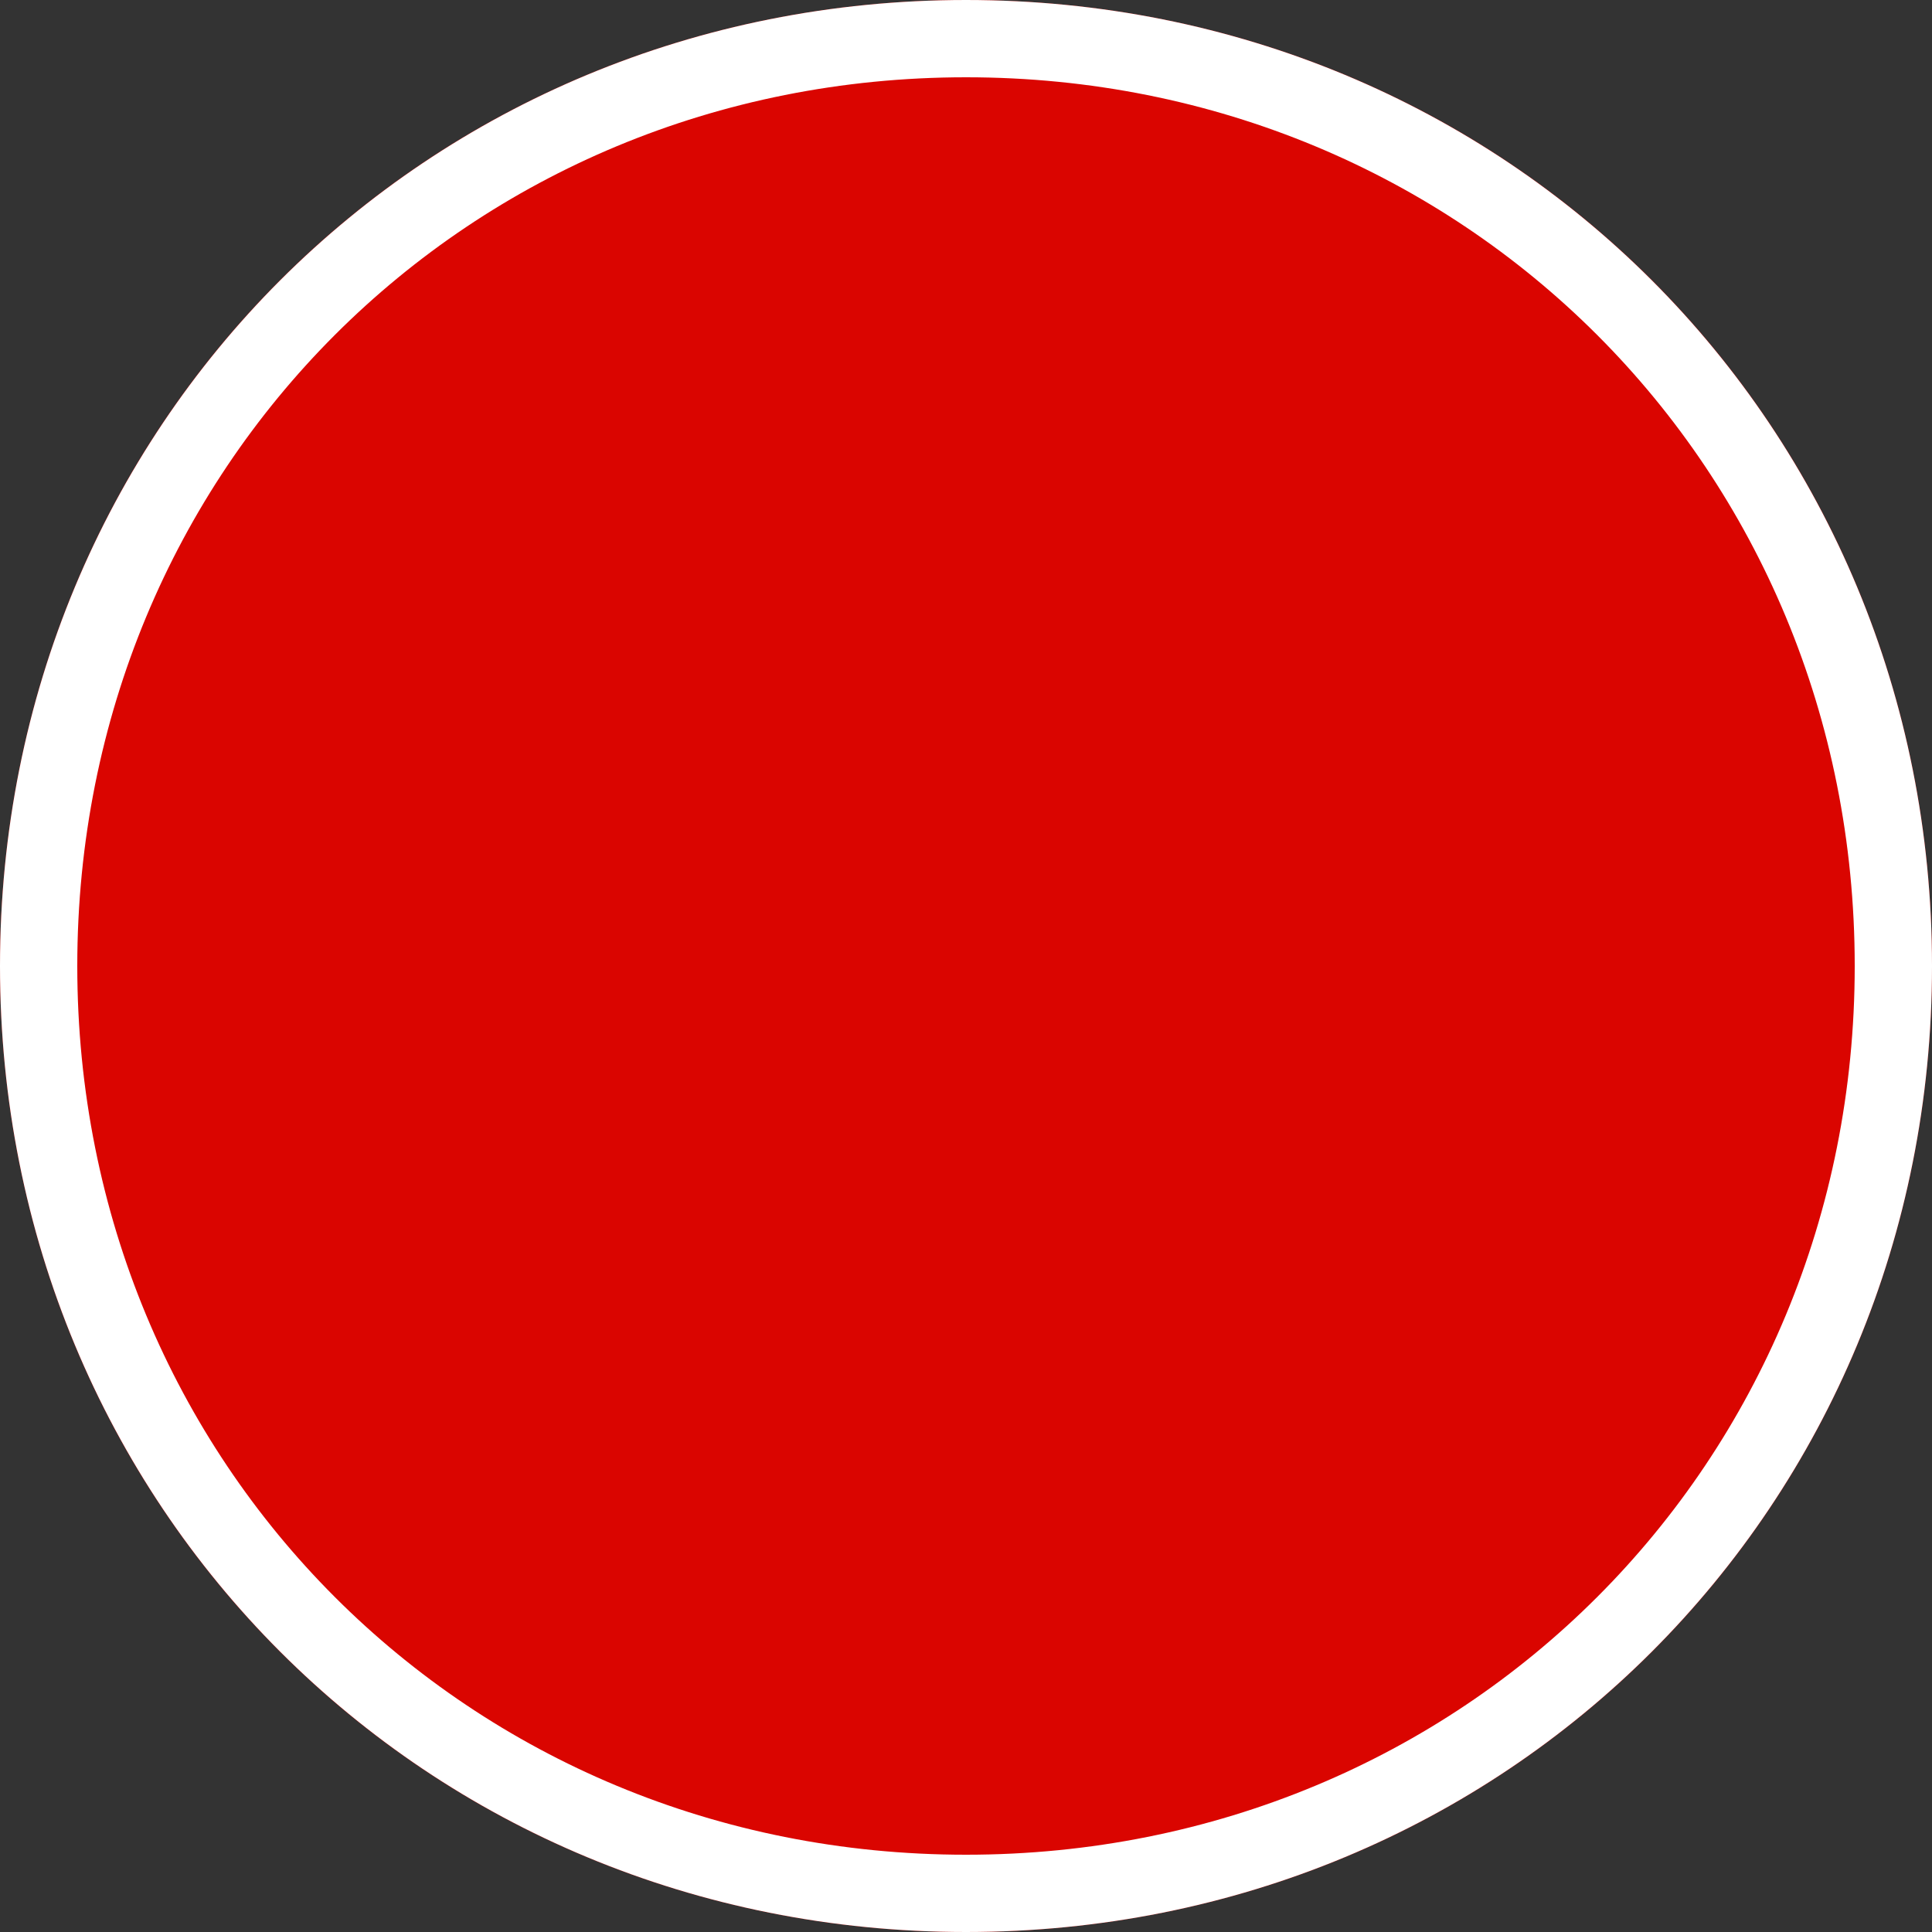 ﻿<?xml version="1.0" encoding="utf-8"?>
<svg version="1.1" xmlns:xlink="http://www.w3.org/1999/xlink" width="25px" height="25px" xmlns="http://www.w3.org/2000/svg">
  <rect width="100%" height="100%" fill="#333333" stroke="none"/>
  <g transform="matrix(1 0 0 1 -838 -616 )">
    <path d="M 850.5 616  C 857.5 616  863 621.5  863 628.5  C 863 635.5  857.5 641  850.5 641  C 843.5 641  838 635.5  838 628.5  C 838 621.5  843.5 616  850.5 616  Z " fill-rule="nonzero" fill="#da0500" stroke="none" />
    <path d="M 850.5 616.5  C 857.22 616.5  862.5 621.78  862.5 628.5  C 862.5 635.22  857.22 640.5  850.5 640.5  C 843.78 640.5  838.5 635.22  838.5 628.5  C 838.5 621.78  843.78 616.5  850.5 616.5  Z " stroke-width="1" stroke="#ffffff" fill="none" />
  </g>
</svg>